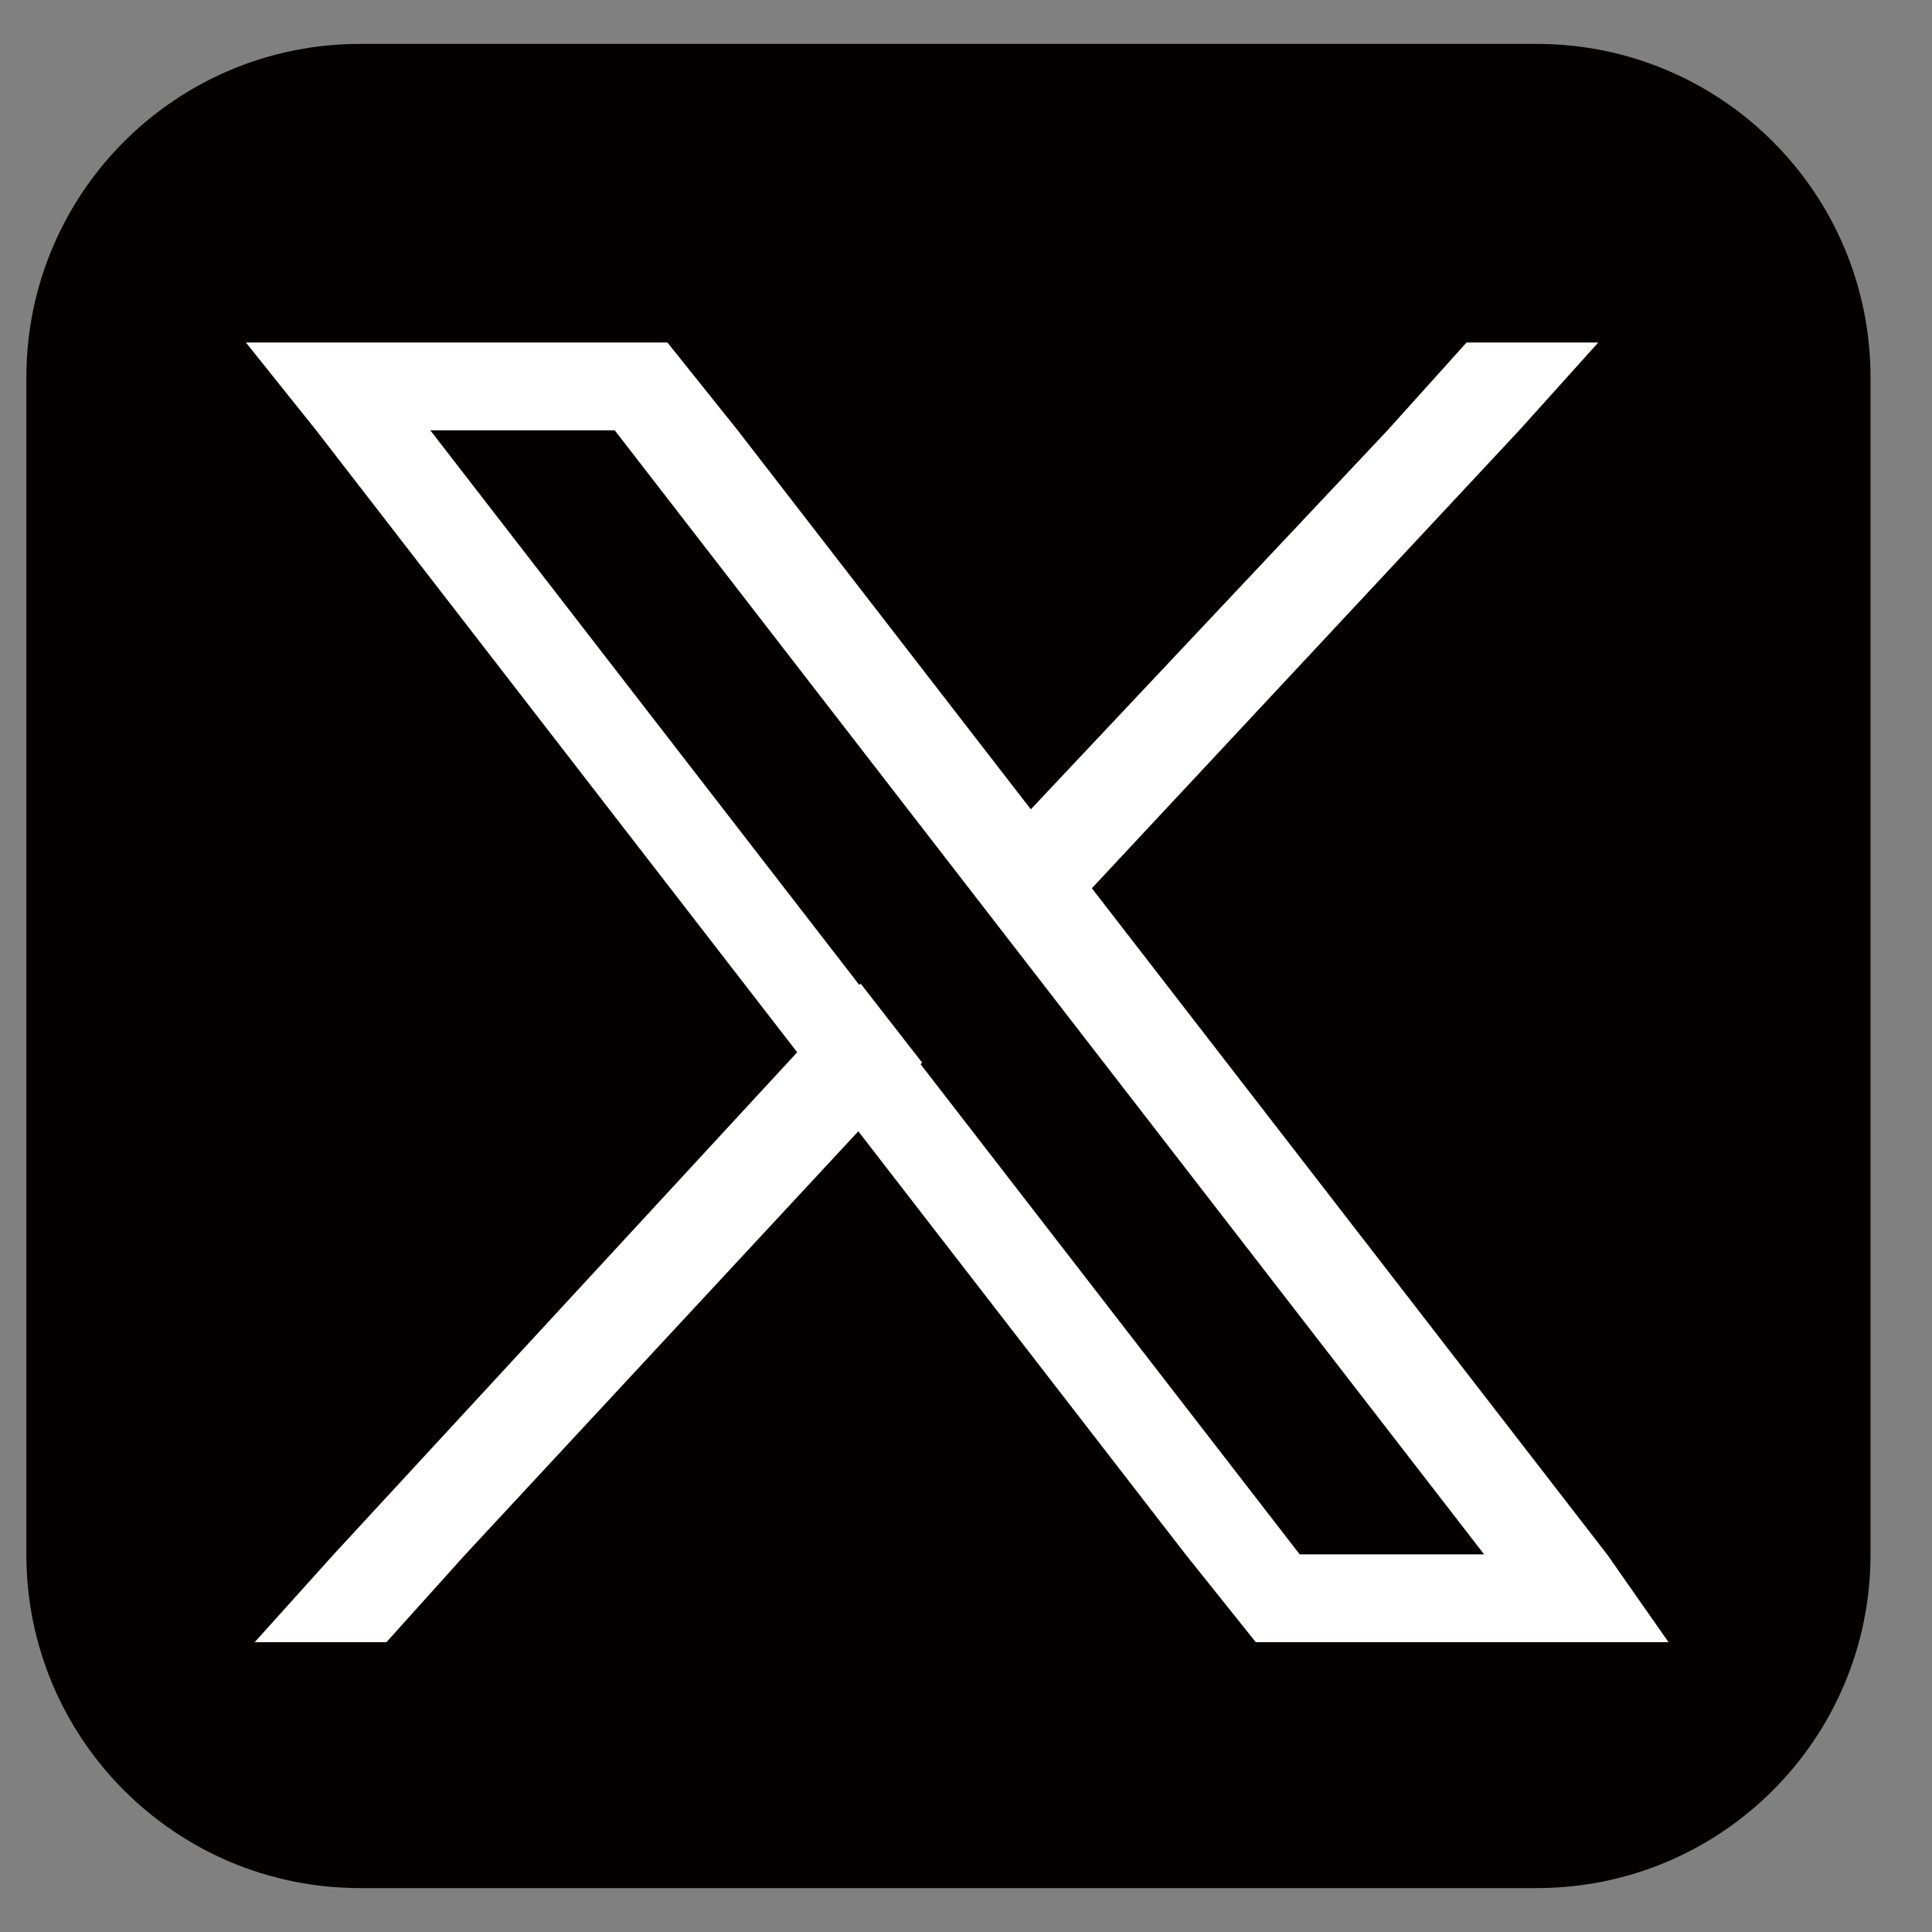 <svg width="22" height="22" viewBox="0 0 22 22" fill="none" xmlns="http://www.w3.org/2000/svg">
<rect x="0" y="0" width="22" height="22" fill="#808080" stroke="none"/>
<style type="text/css">
	.st0{fill:#040000;}
	.st1{fill:#FFFFFF;}
</style>
<path class="st0" d="M21.3,4.3v13.4c0,2.1-1.7,3.8-3.8,3.8H4.1c-2.1,0-3.8-1.7-3.8-3.8V4.3c0-2.1,1.7-3.8,3.8-3.8h13.4
	C19.6,0.5,21.3,2.2,21.3,4.3z"/>
<g>
	<path class="st1" d="M18.3,17.7L8.4,4.9l-0.8-1H6.3H4.2H2.8l0.8,1l9.9,12.8l0.8,1h1.4h2.1H19L18.3,17.7z M14.8,17.7L4.9,4.9H7
		l9.9,12.8H14.8z"/>
	<polygon class="st1" points="3.8,17.7 2.9,18.7 4.4,18.7 5.3,17.7 10.5,12.1 9.8,11.2 	"/>
	<polygon class="st1" points="18.2,3.9 16.7,3.9 15.8,4.9 11,10 11.7,10.9 17.3,4.9 	"/>
</g>
</svg>
